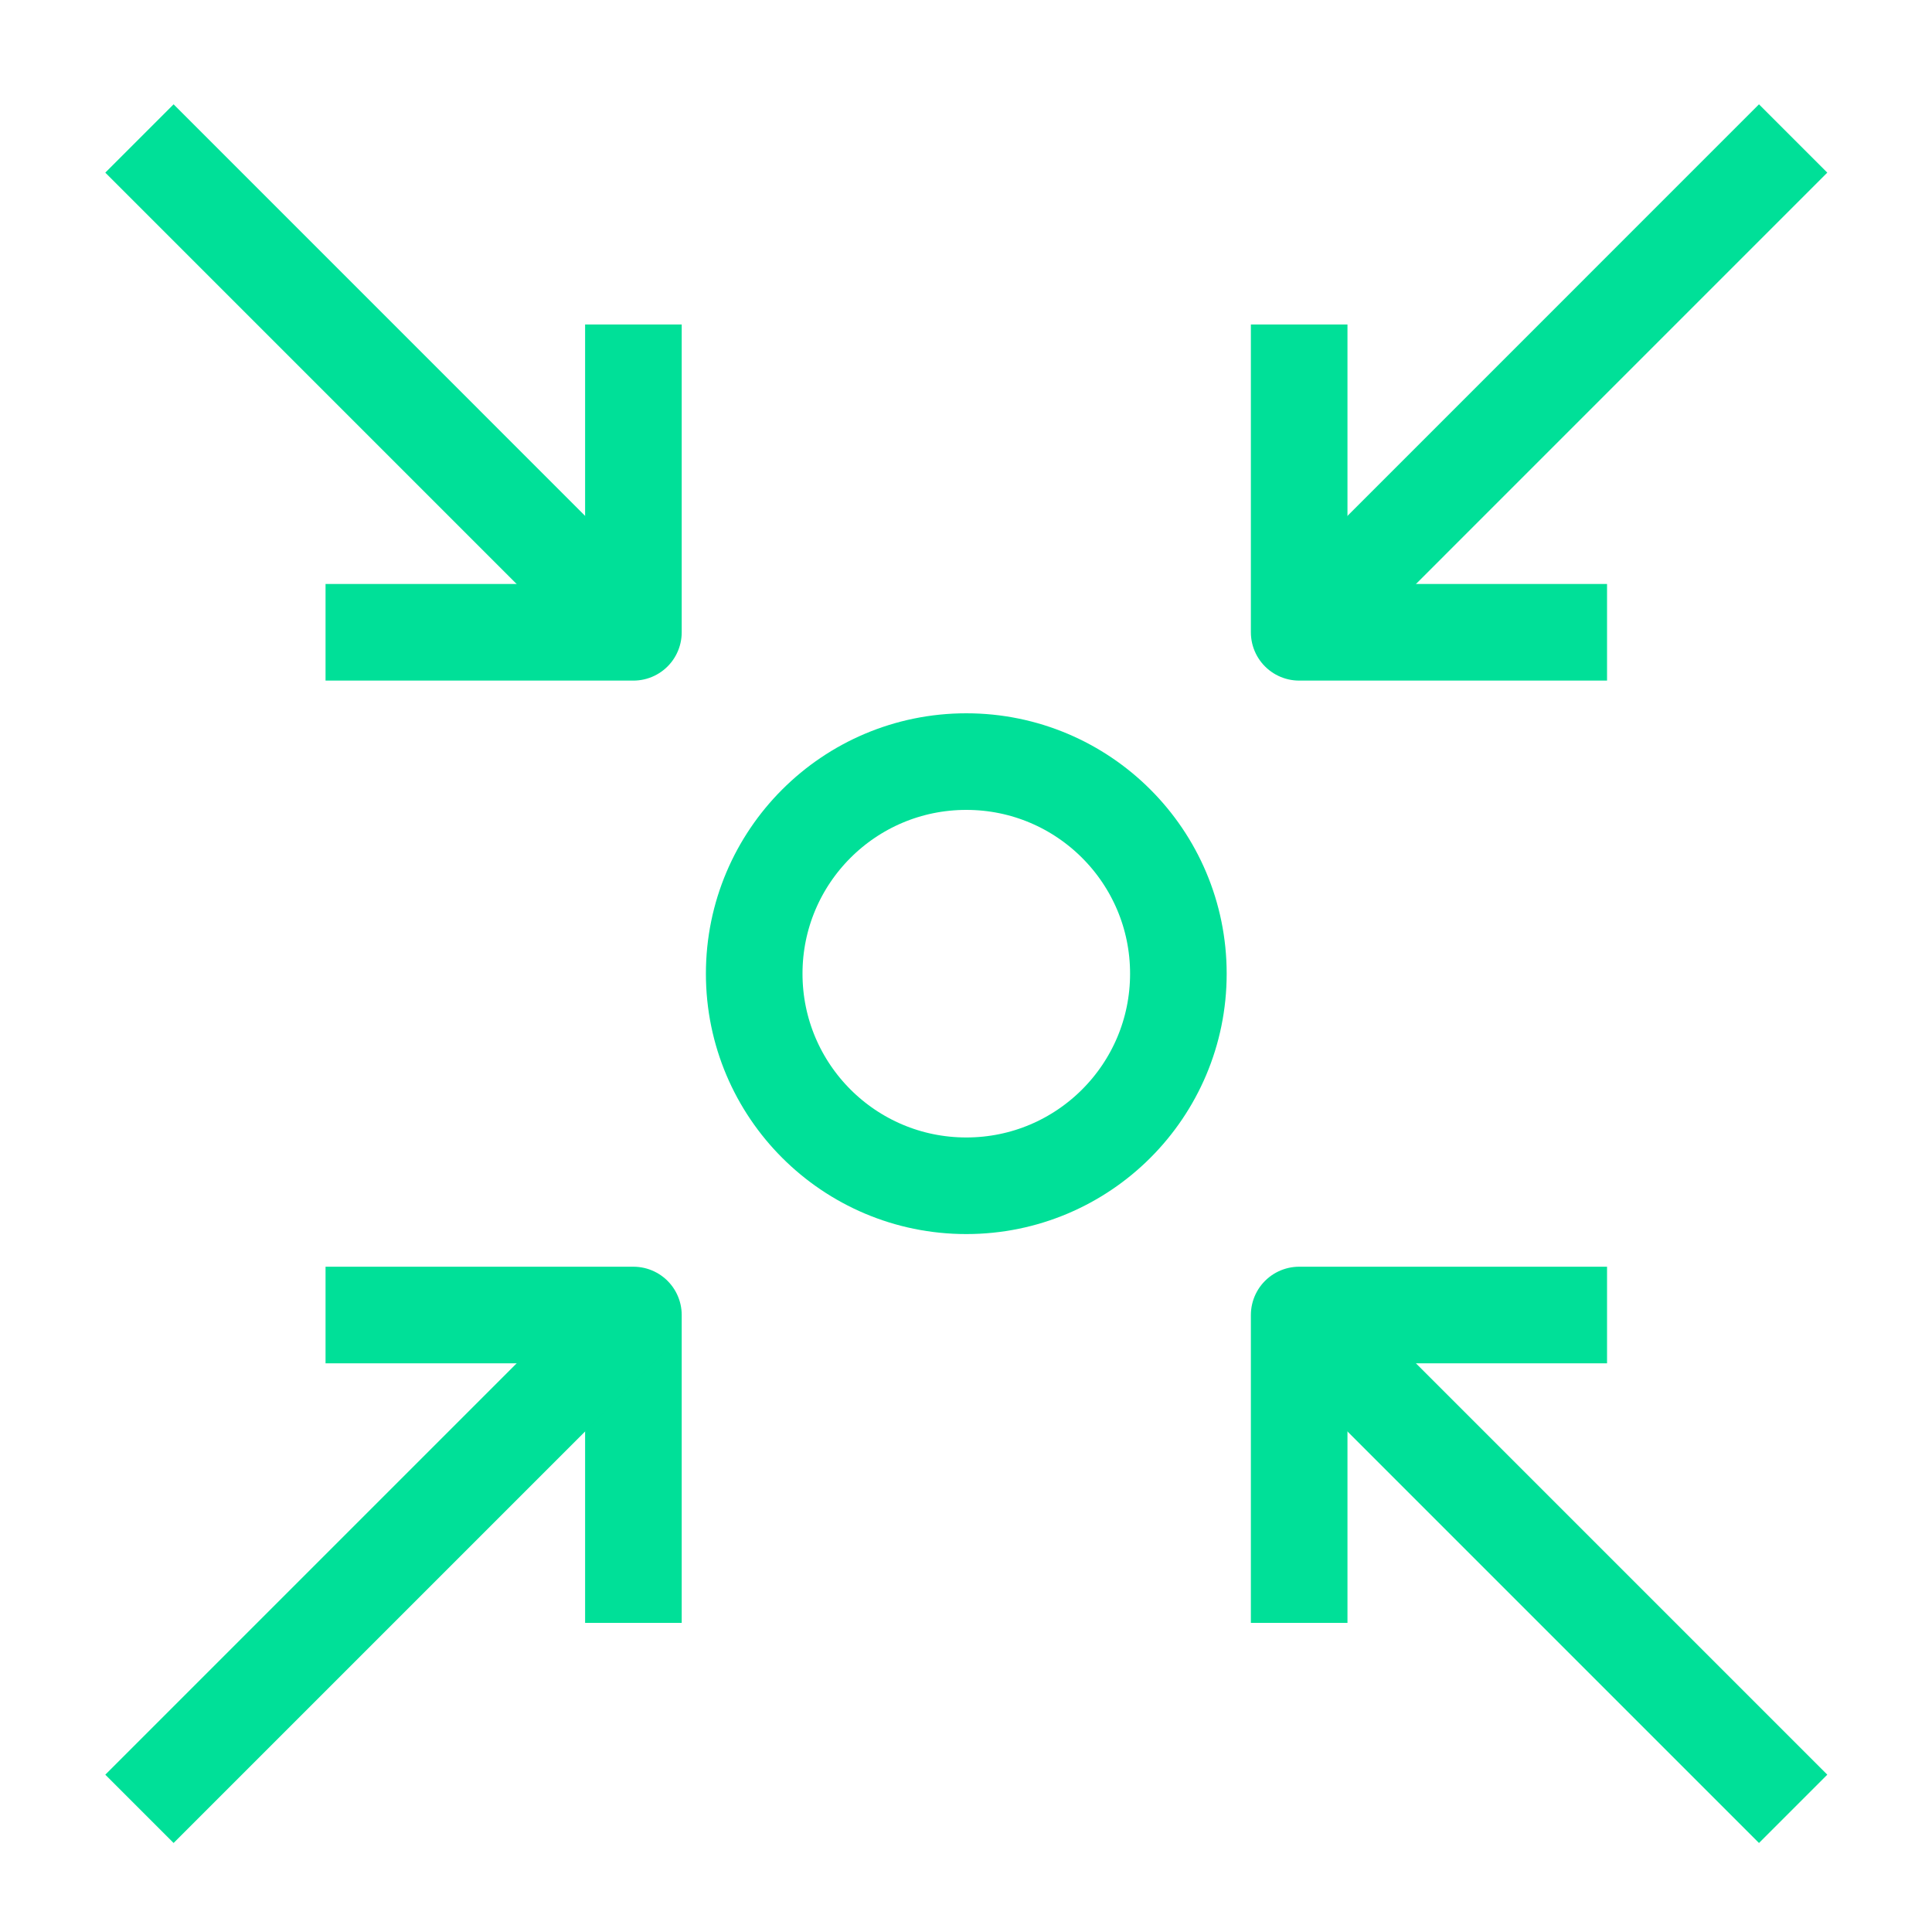 <svg id="Stroke" xmlns="http://www.w3.org/2000/svg" viewBox="0 0 40 40"><defs><style>.cls-1{fill:none;stroke:#00e098;stroke-linejoin:round;stroke-width:2px;}</style></defs><polyline class="cls-1" points="33.272 13.091 26.898 13.091 26.898 6.718"/><line class="cls-1" x1="37.125" y1="2.867" x2="26.906" y2="13.087"/><polyline class="cls-1" points="6.74 13.091 13.114 13.091 13.114 6.718"/><line class="cls-1" x1="2.887" y1="2.867" x2="13.106" y2="13.087"/><polyline class="cls-1" points="33.272 27.226 26.898 27.226 26.898 33.6"/><line class="cls-1" x1="37.125" y1="37.45" x2="26.906" y2="27.231"/><polyline class="cls-1" points="6.74 27.226 13.114 27.226 13.114 33.6"/><line class="cls-1" x1="2.887" y1="37.45" x2="13.106" y2="27.231"/><circle class="cls-1" cx="20.006" cy="20.159" r="4.391"/></svg>